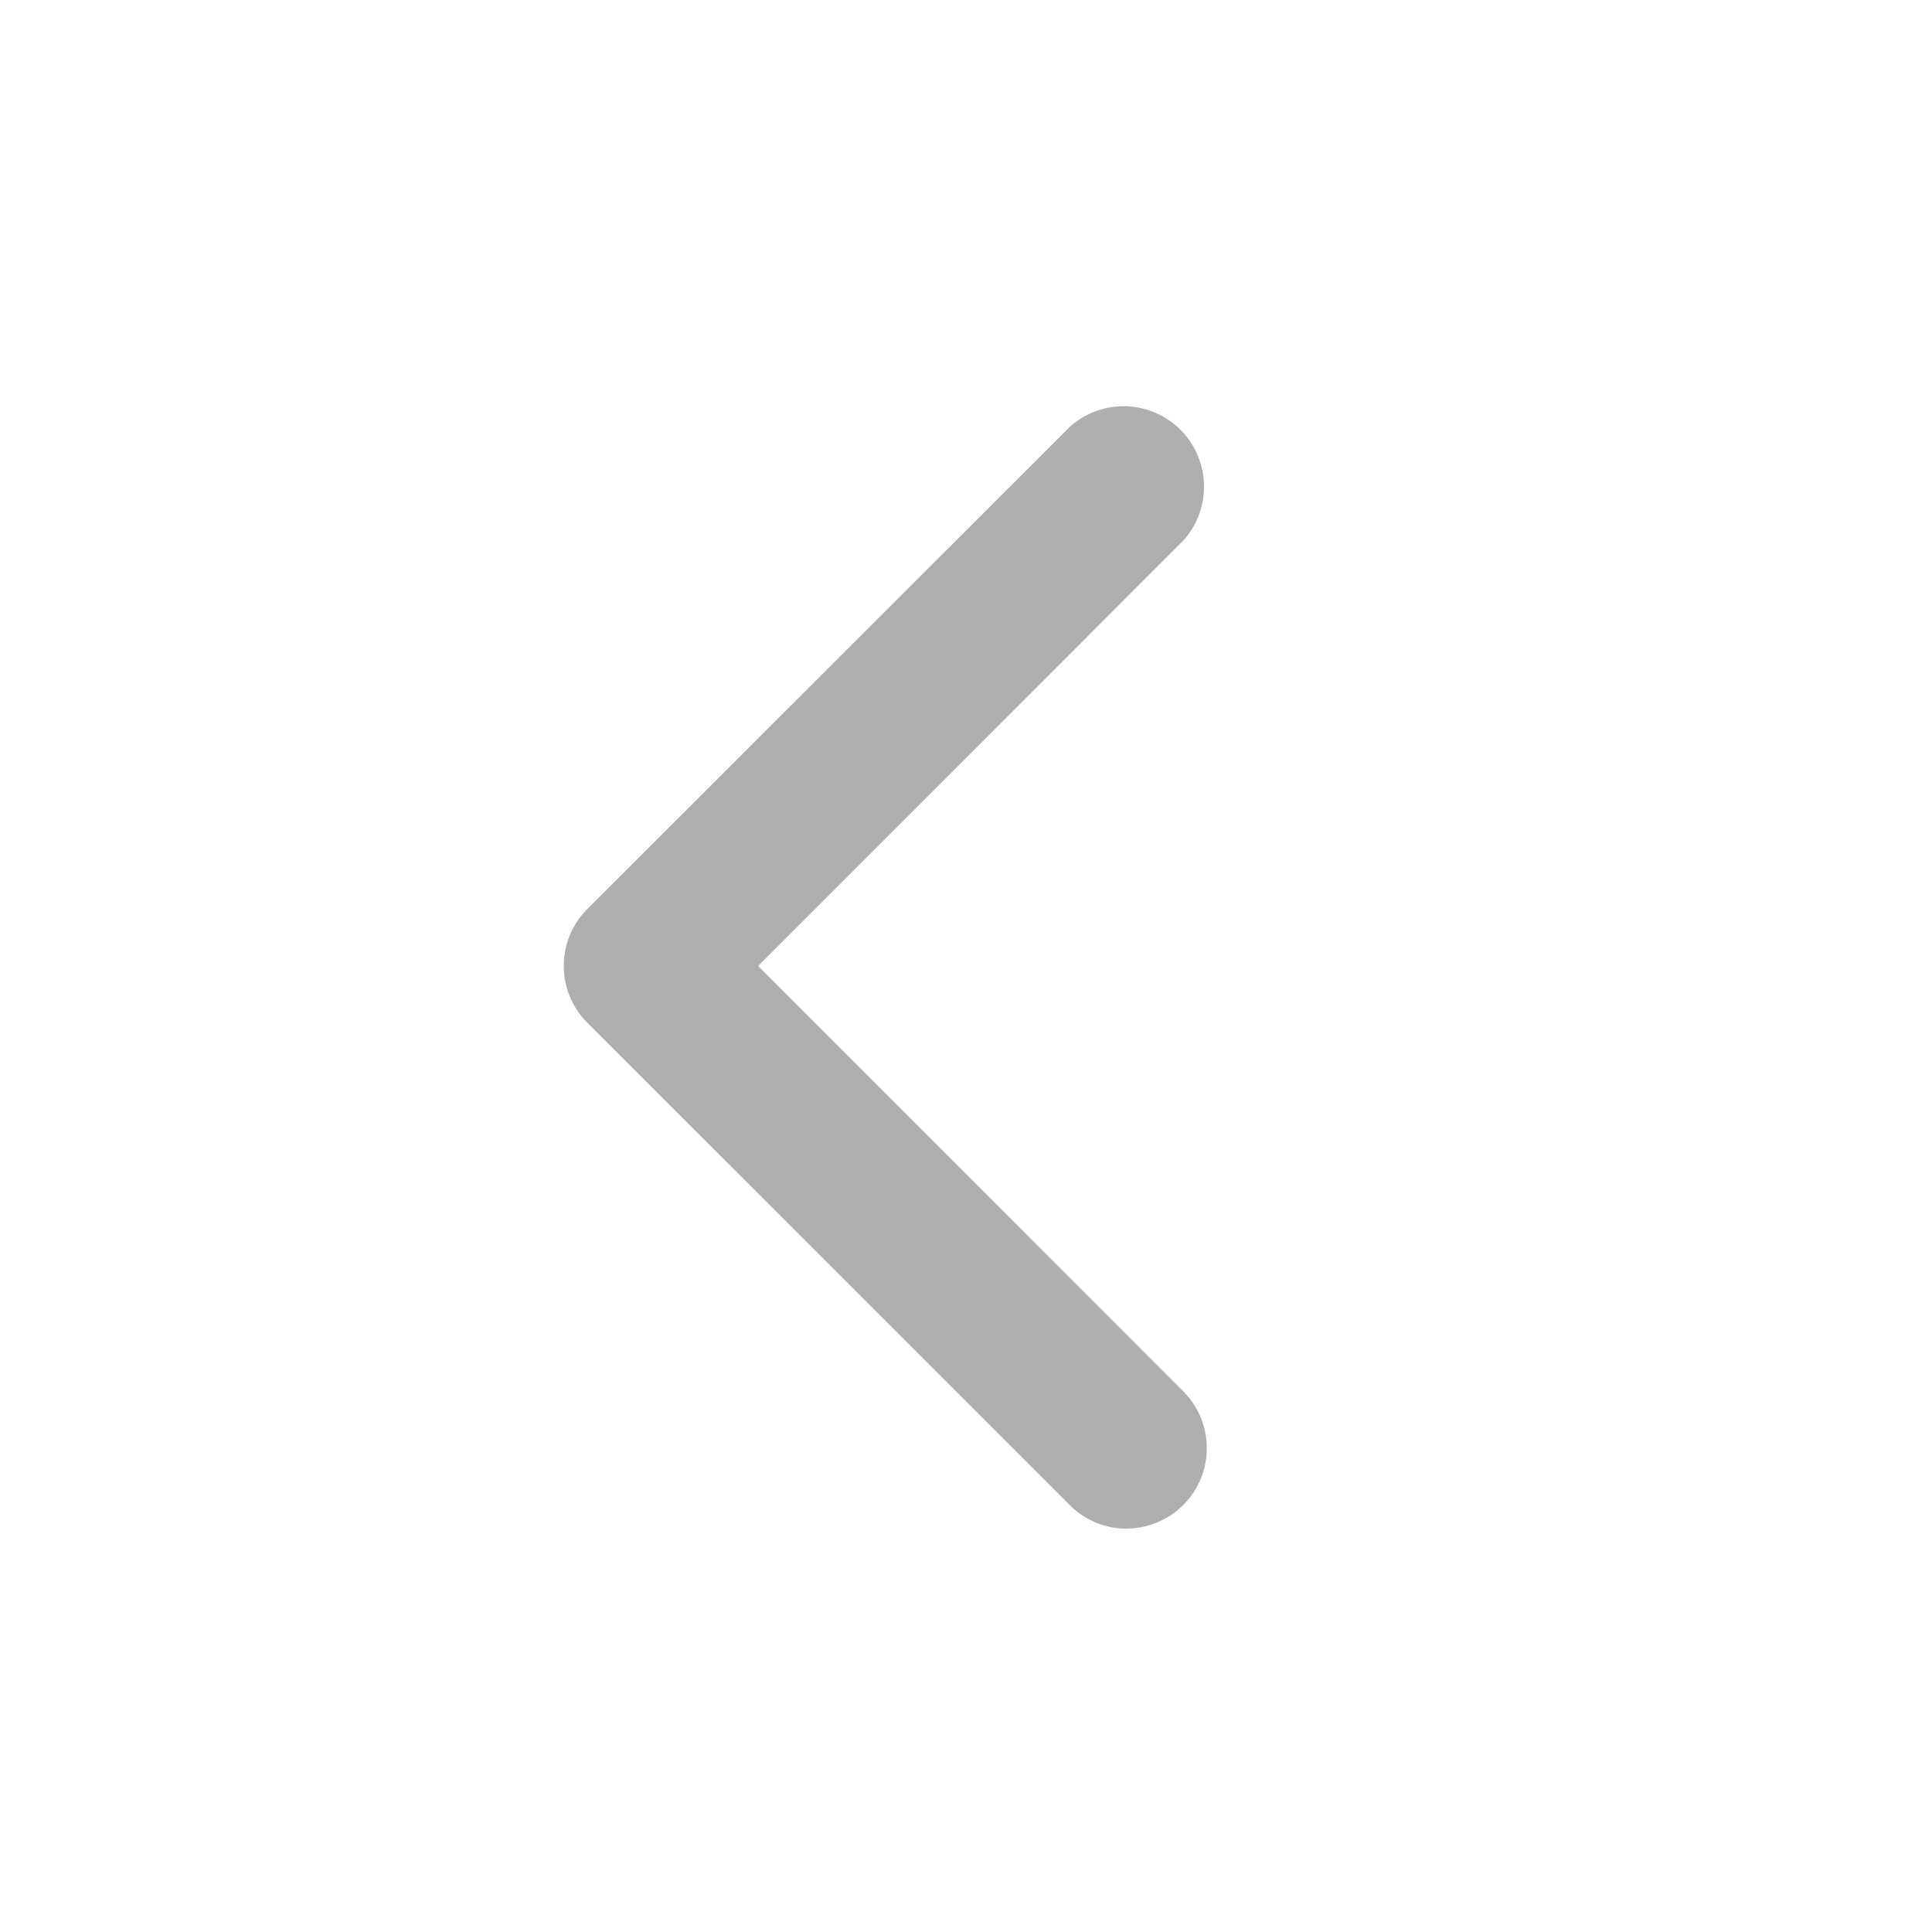 <svg width="16" height="16" viewBox="0 0 16 16" fill="none" xmlns="http://www.w3.org/2000/svg">
    <path d="M9.331 12.66a.666.666 0 0 1-.47-.194L4.864 8.47a.666.666 0 0 1 0-.942L8.86 3.535a.666.666 0 0 1 .941.94L6.278 8 9.8 11.523a.666.666 0 0 1-.47 1.136v.001z" fill="#aeaeae"/>
</svg>
